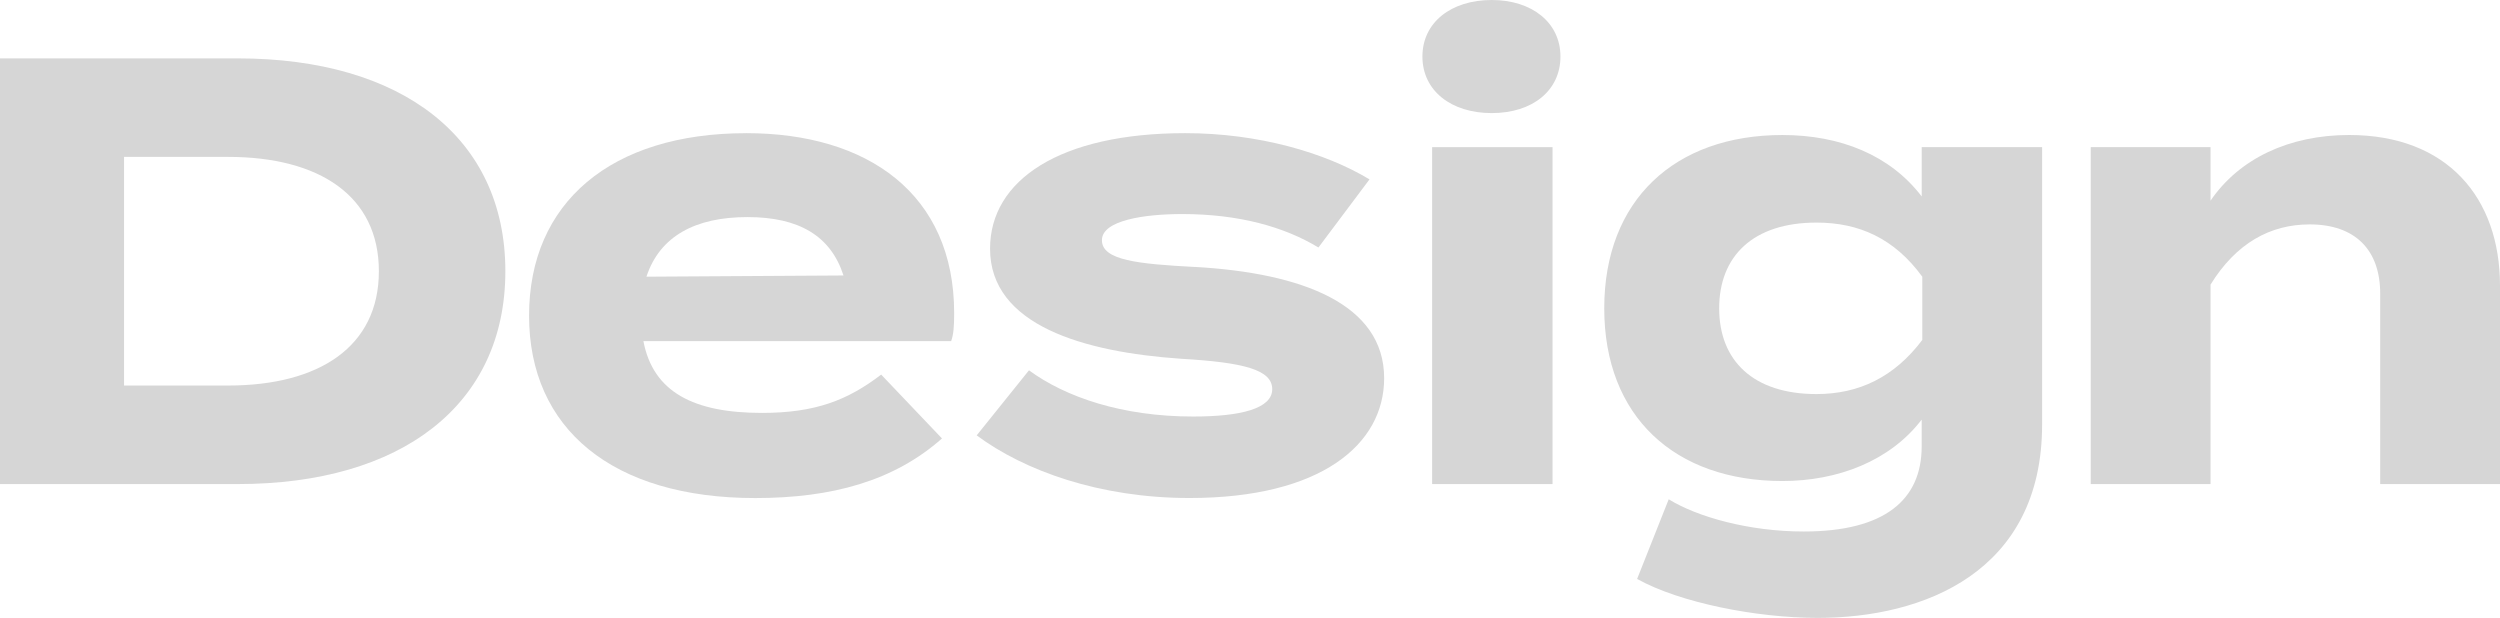 <svg xmlns="http://www.w3.org/2000/svg" id="Layer_2" viewBox="0 0 1062.82 262.67"><defs><style>.cls-1{fill:#d6d6d6;}</style></defs><g id="Inspiration"><g><path class="cls-1" d="m101.09,24.82H0v180.97h101.09c69.54,0,113.75-33.61,113.75-90.49S170.63,24.82,101.09,24.82Zm-4.14,139.09h-44.21v-97.21h44.21c38.78,0,64.12,16.55,64.12,48.6s-25.34,48.6-64.12,48.6Z"></path><path class="cls-1" d="m317.22,56.62c-57.39,0-92.3,29.47-92.3,77.56s35.42,77.56,96.17,77.56c32.57,0,58.94-7.24,79.37-25.34l-25.85-27.15c-14.22,10.86-27.92,16.29-50.67,16.29-28.96,0-46.28-8.79-50.41-30.51h130.82c1.03-2.84,1.29-6.2,1.29-11.89,0-50.67-36.71-76.53-88.42-76.53Zm-42.4,61.01c5.69-17.32,20.94-25.34,42.92-25.34s35.42,8.01,40.85,24.82l-83.76.52Z"></path><path class="cls-1" d="m508.02,113.5c-24.3-1.29-39.56-2.84-39.56-11.38s18.36-11.12,34.13-11.12c24.04,0,43.43,5.43,57.91,14.22l21.72-28.96c-18.87-11.38-47.31-19.65-78.33-19.65-53.26,0-82.99,19.91-82.99,49.12,0,32.57,39.81,43.95,81.18,46.79,26.63,1.55,38.78,4.65,38.78,12.93s-13.44,11.63-33.61,11.63c-30.25,0-54.29-8.27-69.8-19.65l-22.23,27.66c20.17,15,52.22,26.63,90.49,26.63,55.84,0,82.73-22.75,82.73-50.93,0-31.54-34.9-44.73-80.4-47.31Z"></path><rect class="cls-1" x="608.84" y="62.56" width="51.19" height="143.23"></rect><path class="cls-1" d="m634.18,0c-17.32,0-29.47,9.57-29.47,24.04s12.15,24.04,29.47,24.04,29.21-9.57,29.21-24.04-12.15-24.04-29.21-24.04Z"></path><path class="cls-1" d="m816.96,83.51c-13.44-17.58-34.64-26.11-59.2-26.11-45.76,0-75.75,27.66-75.75,73.68s29.99,73.42,75.75,73.42c23.53,0,45.76-8.53,59.2-26.11v11.38c0,22.75-15.77,36.19-50.15,36.19-23.27,0-45.24-6.2-57.39-13.7l-13.44,33.87c18.1,10.08,50.67,16.55,76.78,16.55,44.98,0,95.4-19.39,95.4-82.21V62.56h-51.19v20.94Zm.26,61.01c-11.89,15.77-26.89,23.01-44.98,23.01-26.89,0-41.37-14.22-41.37-36.45s14.48-36.45,41.37-36.45c18.1,0,33.09,6.72,44.98,23.01v26.89Z"></path><path class="cls-1" d="m998.71,57.39c-25.59,0-46.79,10.08-58.95,27.92v-22.75h-50.93v143.23h50.93v-84.8c10.86-17.58,25.34-25.59,42.14-25.59,19.39,0,29.99,10.86,29.99,29.47v80.92h50.93v-84.28c0-37.49-22.49-64.12-64.12-64.12Z"></path></g></g></svg>